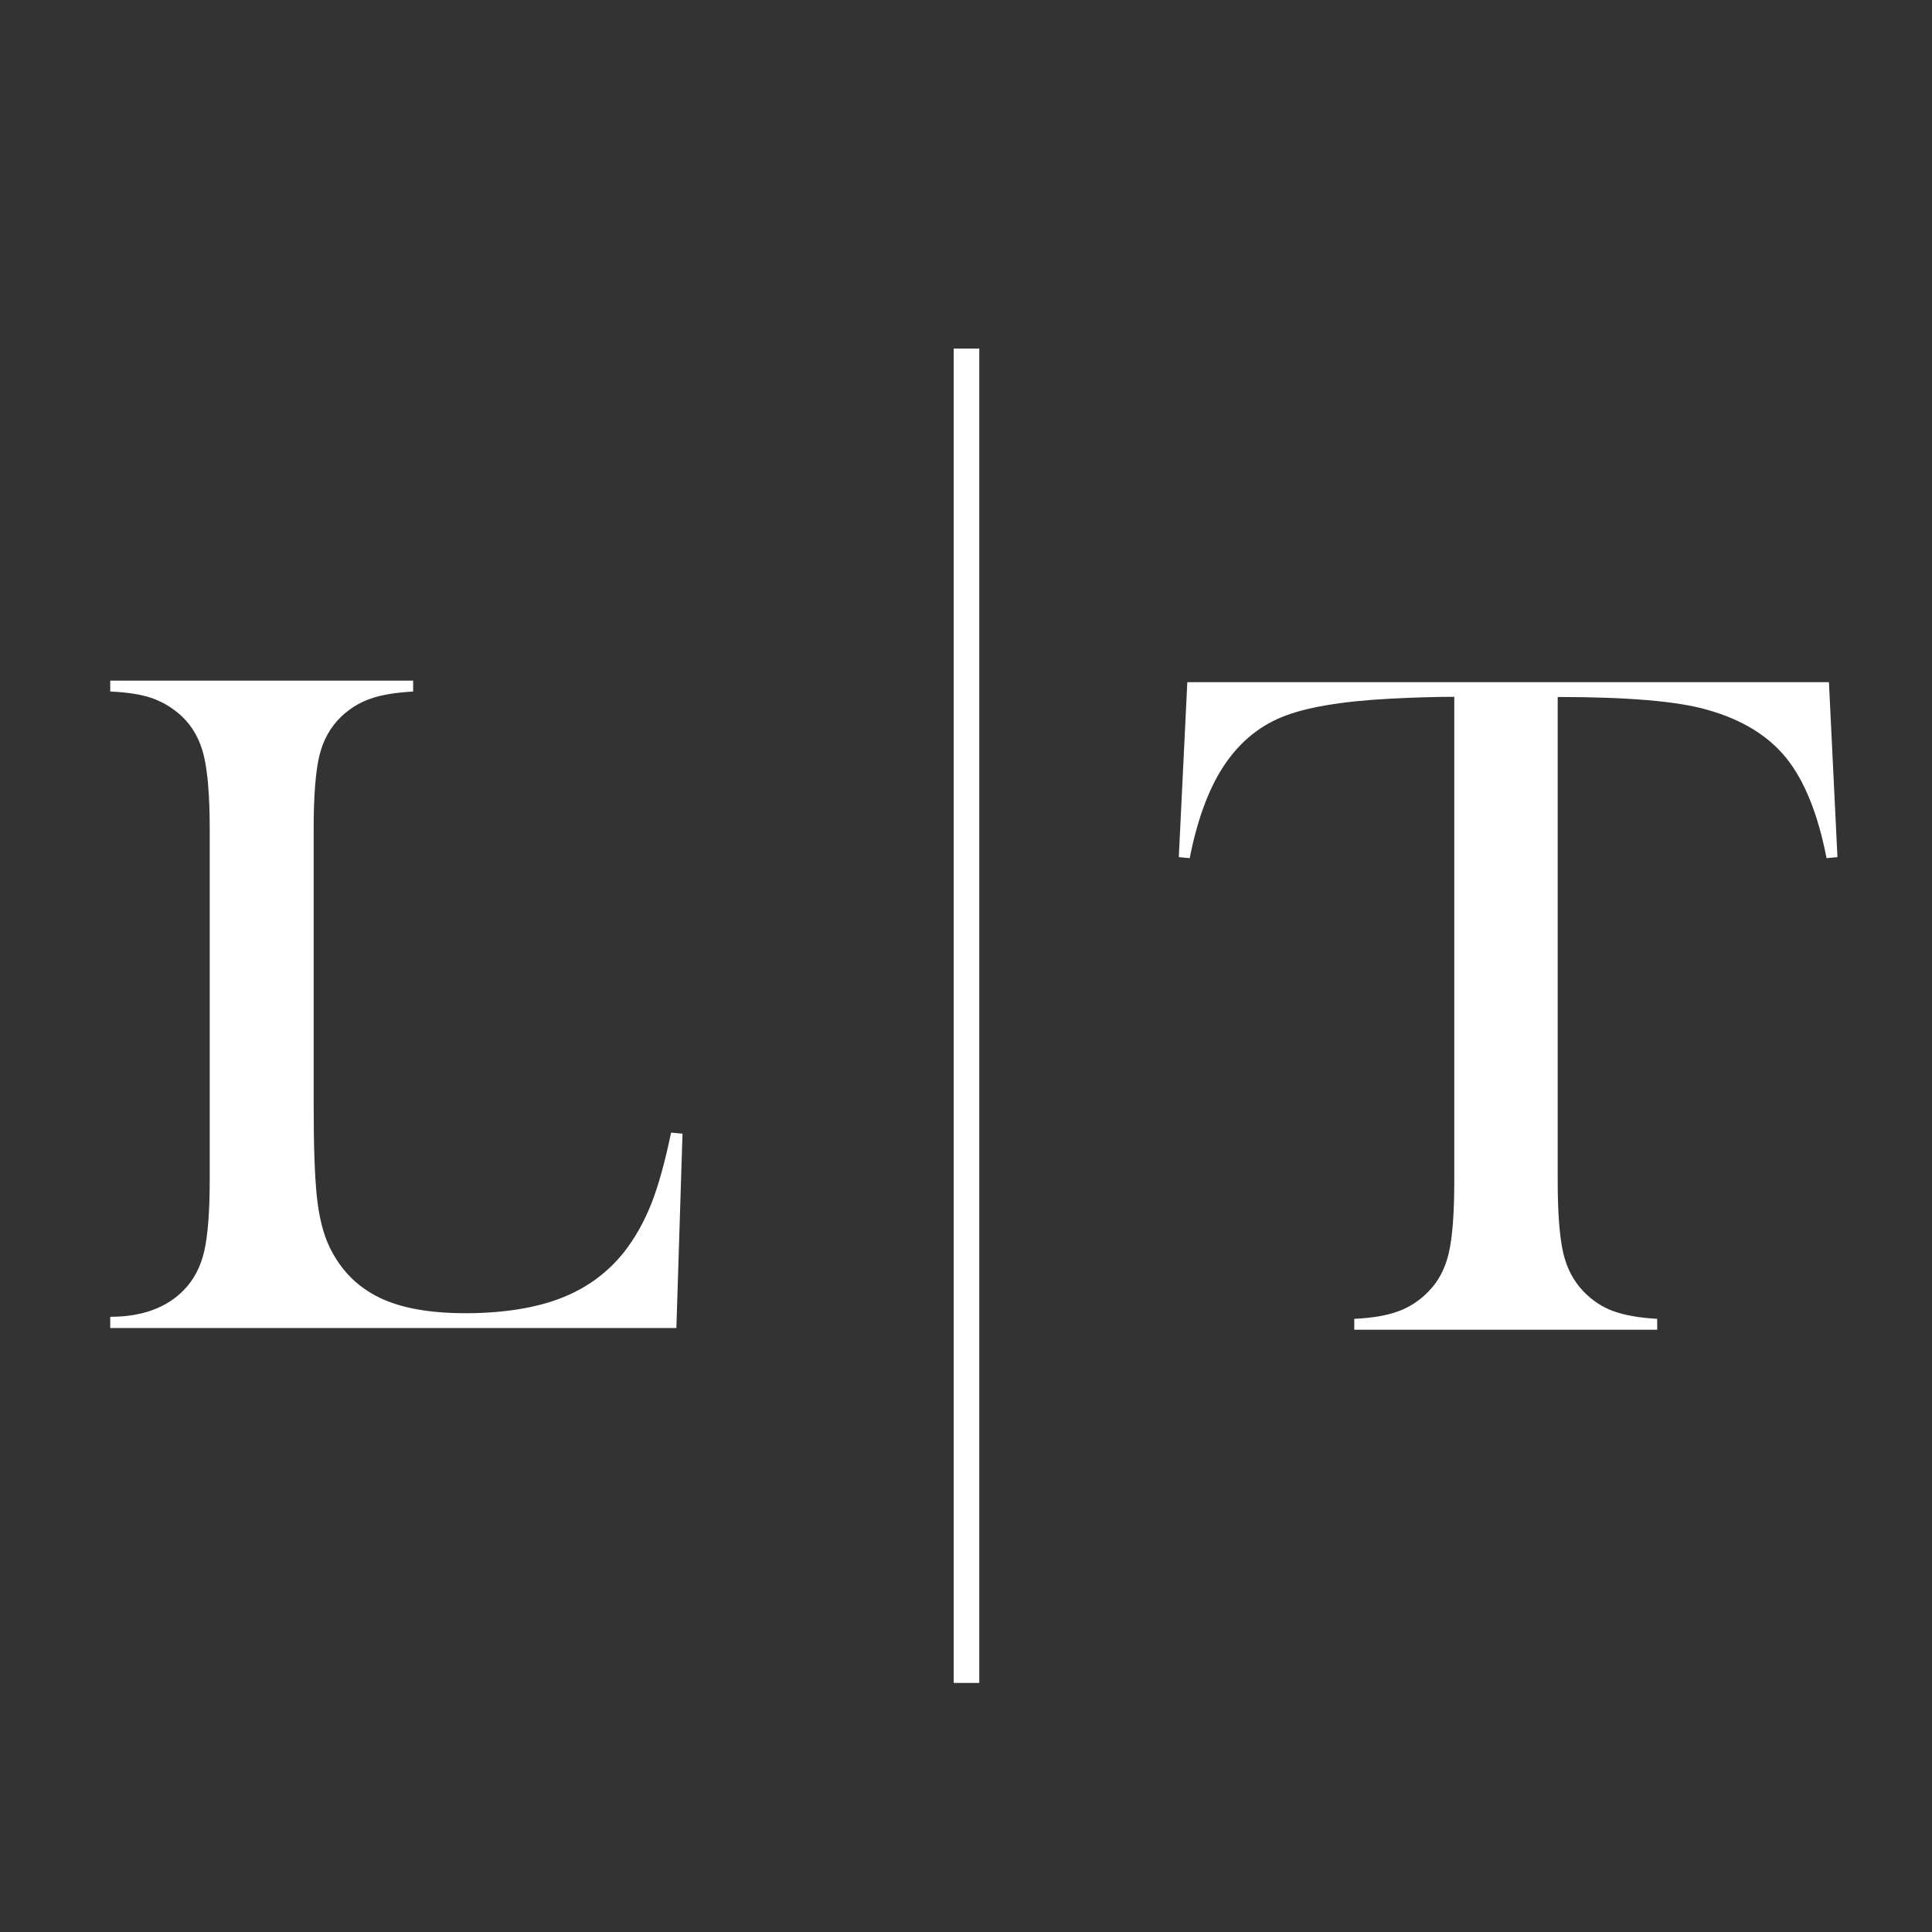 <?xml version="1.0" encoding="UTF-8"?>
<svg xmlns="http://www.w3.org/2000/svg" xmlns:xlink="http://www.w3.org/1999/xlink" id="Ebene_1" data-name="Ebene 1" version="1.1" viewBox="0 0 113.4 113.4">
  <rect x="0" y="0" width="113.4" height="113.4" fill="#333333" stroke="none"/>
  <defs>
    <style>
      .cls-1 {
        clip-path: url(#clippath);
      }

      .cls-2 {
        fill: none;
      }

      .cls-2, .cls-3, .cls-4 {
        stroke-width: 0px;
      }

      .cls-5 {
        clip-path: url(#clippath-1);
      }

      .cls-3 {
        fill: #000;
      }

      .cls-4 {
        fill: #fff;
      }

      .cls-6 {
        display: none;
      }
    </style>
    <clipPath id="clippath">
      <rect class="cls-2" y="0" width="113.4" height="113.4"></rect>
    </clipPath>
    <clipPath id="clippath-1">
      <rect class="cls-2" x="0" width="113.4" height="113.4"></rect>
    </clipPath>
  </defs>
  <g class="cls-6">
    <g class="cls-1">
      <rect class="cls-4" width="113.4" height="113.4"></rect>
    </g>
  </g>
  <g class="cls-6">
    <g class="cls-5">
      <g class="cls-6">
        <path class="cls-3" d="M6.45,78.04v-.67c1.89,0,3.35-.53,4.38-1.6.58-.6.98-1.36,1.19-2.29s.32-2.34.32-4.25v-20.67c0-1.98-.12-3.45-.35-4.39-.23-.94-.67-1.72-1.3-2.31-.52-.49-1.11-.84-1.75-1.07-.65-.22-1.47-.35-2.48-.39v-.65h17.92v.65c-1.03.06-1.87.2-2.52.42-.65.22-1.23.58-1.74,1.07-.64.62-1.07,1.39-1.29,2.33-.22.94-.34,2.38-.34,4.35v16.18c0,2.49.07,4.34.2,5.55.13,1.22.38,2.21.76,2.97.65,1.35,1.63,2.33,2.92,2.96,1.29.63,3,.94,5.13.94s4.1-.29,5.62-.88,2.77-1.5,3.74-2.73c.65-.84,1.19-1.79,1.61-2.86.42-1.07.81-2.47,1.16-4.21l.67.06-.36,11.5H6.45Z"></path>
        <path class="cls-3" d="M85.35,40.63c-1.18,0-2.44.04-3.79.11-2.88.15-5.03.51-6.44,1.09-1.41.58-2.58,1.58-3.49,3-.84,1.31-1.49,3.08-1.94,5.33l-.64-.06.5-10.35h37.95l.5,10.35-.65.06c-.5-2.6-1.29-4.57-2.37-5.9s-2.64-2.3-4.7-2.88c-1.74-.5-4.68-.76-8.83-.76v28.61c0,1.91.11,3.32.32,4.25s.61,1.69,1.19,2.29c.52.54,1.12.93,1.78,1.18.66.24,1.53.39,2.59.45v.65h-17.92v-.65c1.08-.06,1.96-.21,2.62-.45.66-.24,1.26-.64,1.78-1.18.58-.6.98-1.36,1.19-2.27.21-.92.32-2.34.32-4.26v-28.61Z"></path>
      </g>
    </g>
  </g>
  <g class="cls-6">
    <rect class="cls-3" x="55.98" y="20.46" width="1.5" height="78.32"></rect>
  </g>
  <path class="cls-4" d="M85.36,40.9c-1.17,0-2.42.04-3.76.11-2.86.15-4.99.51-6.39,1.09-1.4.58-2.56,1.57-3.46,2.98-.83,1.3-1.48,3.06-1.92,5.29l-.64-.06.5-10.27h37.66l.5,10.27-.64.06c-.5-2.58-1.29-4.53-2.35-5.86-1.07-1.33-2.62-2.28-4.66-2.85-1.73-.5-4.65-.75-8.77-.75v28.39c0,1.89.11,3.3.32,4.22.21.92.61,1.67,1.18,2.27.52.54,1.11.93,1.77,1.17.66.24,1.52.39,2.57.45v.64h-17.78v-.64c1.08-.05,1.94-.2,2.6-.45.66-.24,1.25-.63,1.77-1.17.58-.59.97-1.35,1.18-2.25.21-.91.32-2.32.32-4.23v-28.39Z"></path>
  <path class="cls-4" d="M6.47,77.96v-.67c1.87,0,3.32-.53,4.34-1.59.57-.59.97-1.35,1.18-2.27.21-.92.32-2.32.32-4.22v-20.51c0-1.97-.12-3.42-.35-4.36-.23-.94-.66-1.7-1.29-2.3-.52-.48-1.1-.83-1.74-1.06-.64-.22-1.46-.35-2.46-.39v-.64h17.78v.64c-1.02.06-1.86.19-2.5.42-.65.22-1.22.58-1.73,1.06-.63.61-1.06,1.38-1.28,2.31-.22.93-.33,2.37-.33,4.31v16.06c0,2.47.06,4.3.19,5.51.13,1.21.38,2.19.75,2.95.65,1.34,1.61,2.31,2.89,2.94s2.98.93,5.09.93,4.07-.29,5.58-.88c1.51-.58,2.75-1.49,3.72-2.71.65-.83,1.18-1.78,1.6-2.84.42-1.06.8-2.45,1.16-4.17l.67.06-.36,11.41H6.47Z"></path>
  <rect class="cls-4" x="55.98" y="20.46" width="1.5" height="78.32"></rect>
</svg>
